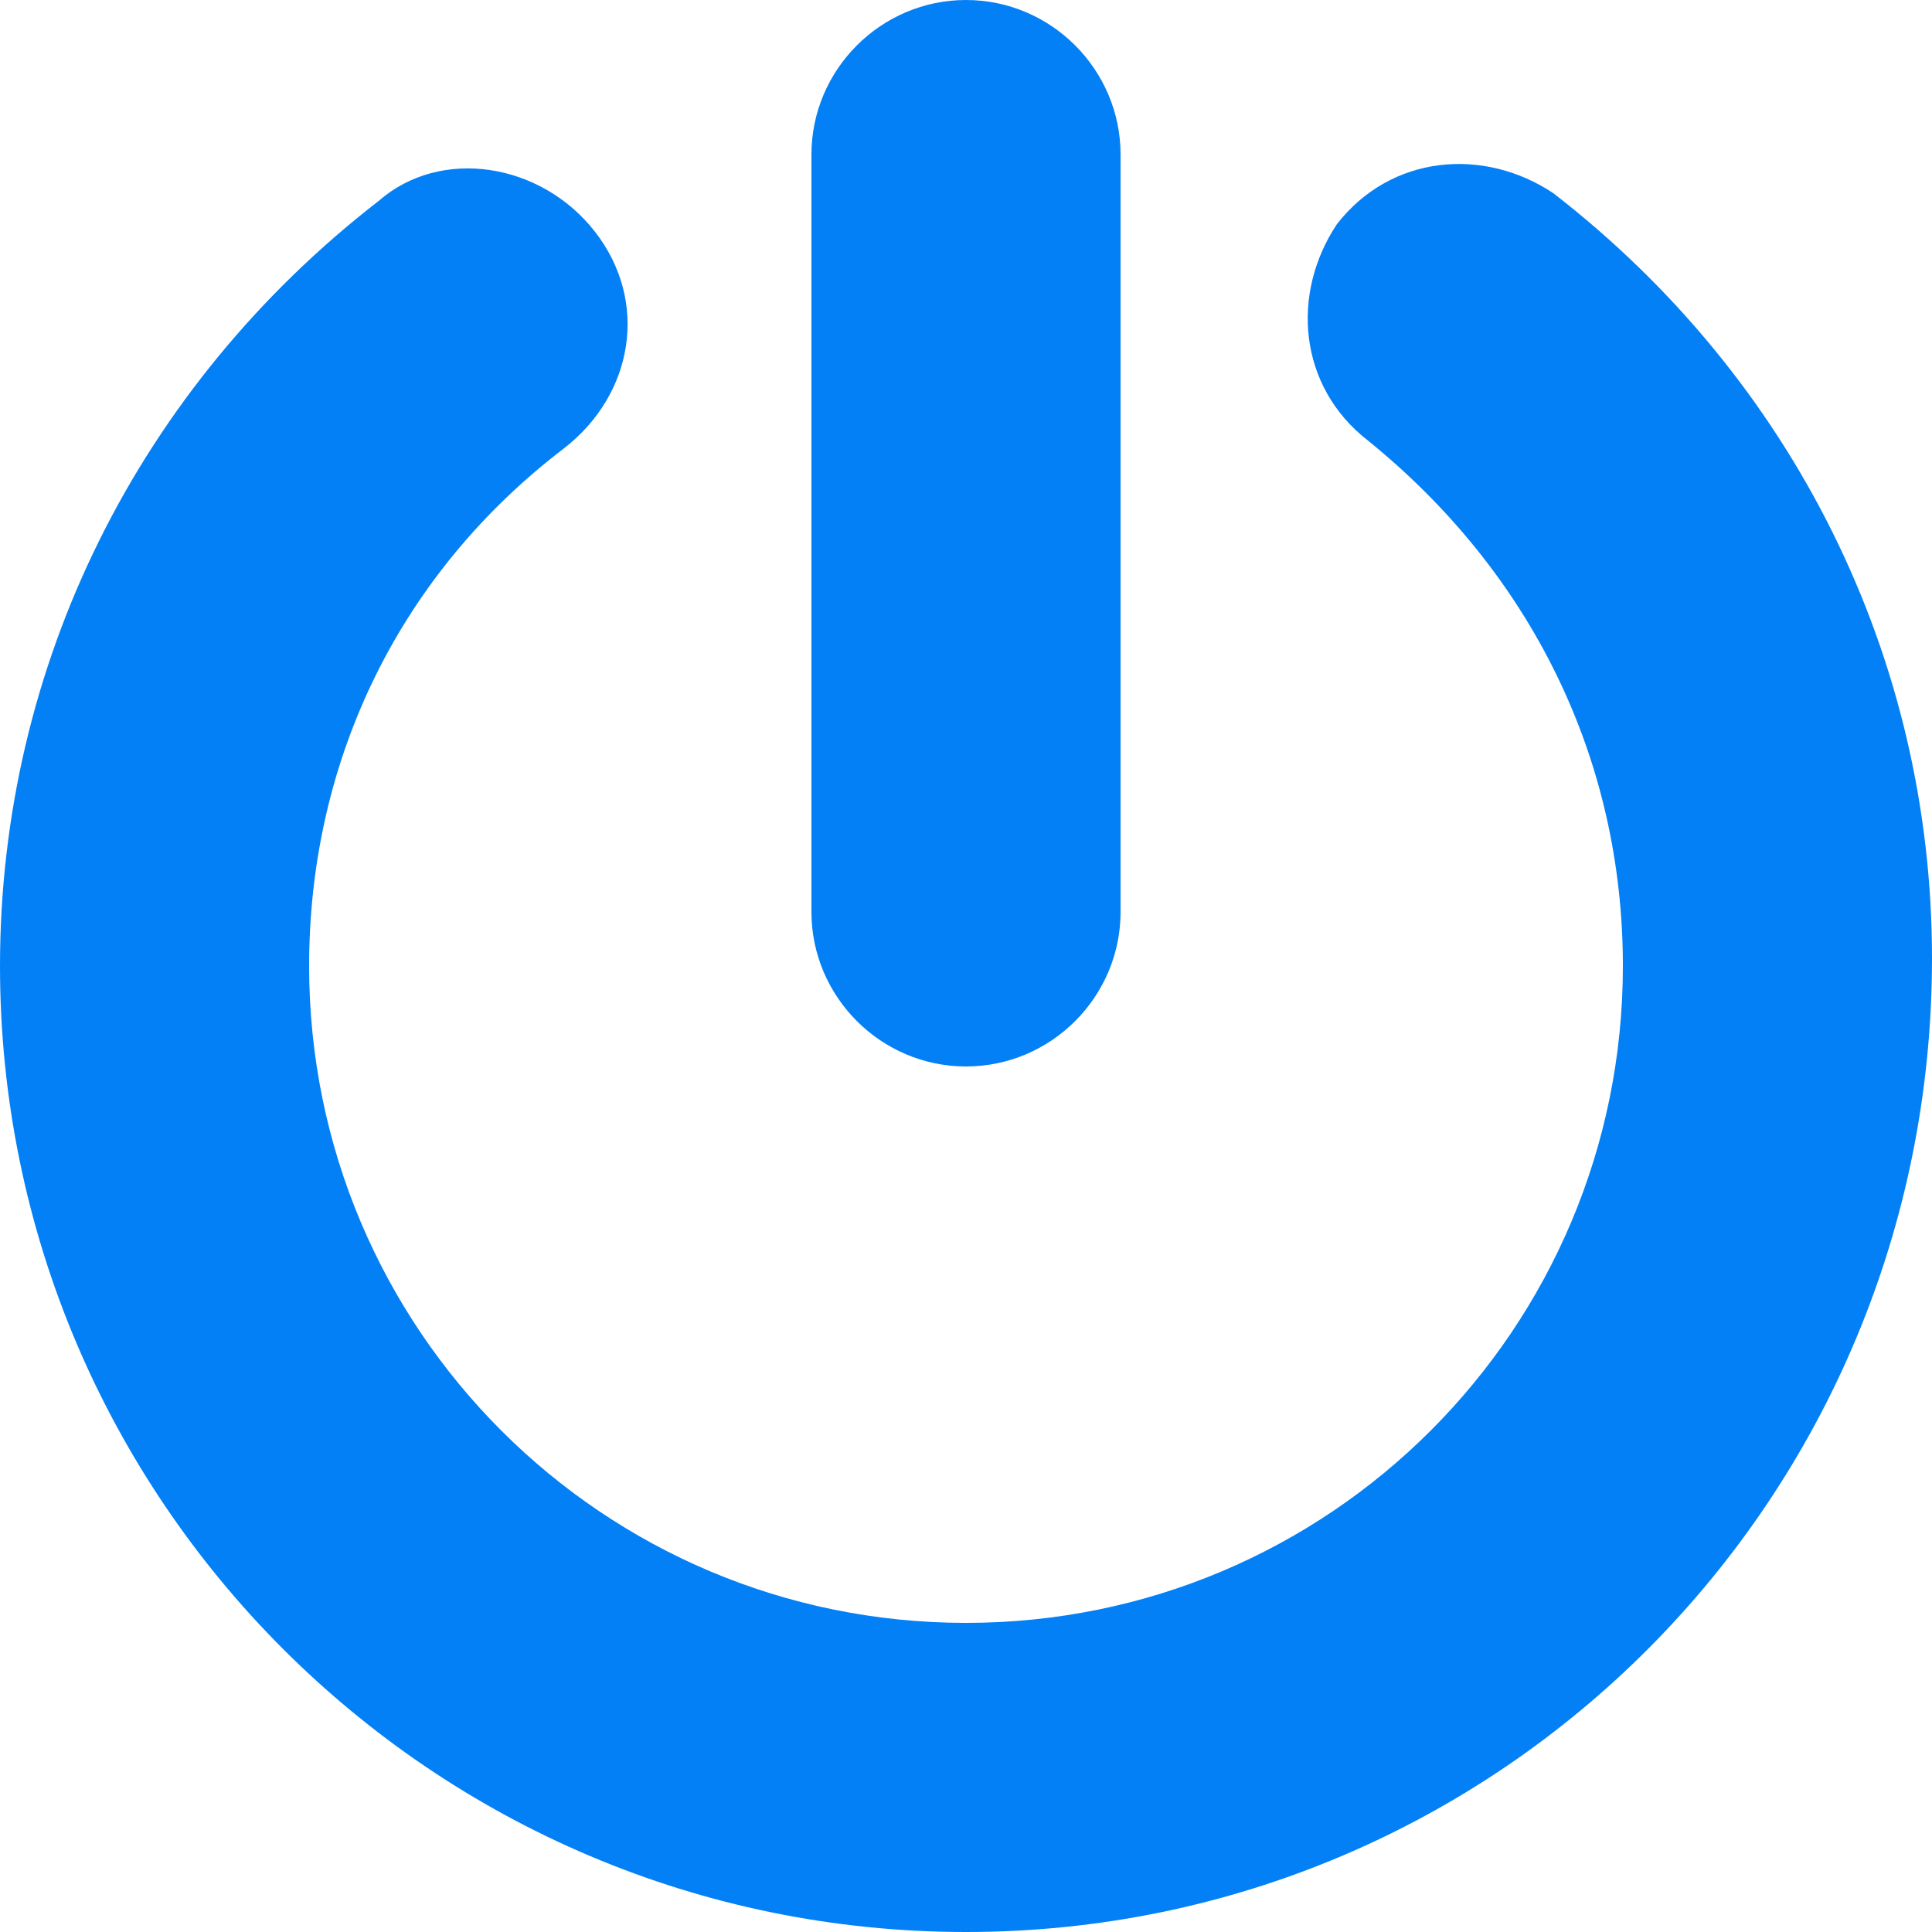 <?xml version="1.0" encoding="utf-8"?>
<!-- Generator: Adobe Illustrator 19.2.1, SVG Export Plug-In . SVG Version: 6.00 Build 0)  -->
<svg version="1.1" id="Layer_1" xmlns="http://www.w3.org/2000/svg" xmlns:xlink="http://www.w3.org/1999/xlink" x="0px" y="0px"
	 width="25px" height="25px" viewBox="0 0 25 25" style="enable-background:new 0 0 25 25;" xml:space="preserve" fill="#0380f6">
<style type="text/css">
	.st0{fill:none;stroke:#BE1E2D;stroke-width:0.1;stroke-miterlimit:10;}
</style>
<g>
	<g>
		<path d="M12.5,25C5.6,25,0,19.4,0,12.5C0,8.6,1.8,5,4.9,2.6C5.7,1.9,7,2.1,7.7,3c0.7,0.9,0.5,2.1-0.4,2.8C5.2,7.4,4,9.8,4,12.5
			c0,4.7,3.8,8.5,8.5,8.5c4.7,0,8.5-3.8,8.5-8.5c0-2.7-1.2-5.1-3.3-6.8c-0.9-0.7-1-1.9-0.4-2.8c0.7-0.9,1.9-1,2.8-0.4
			c3.1,2.4,4.9,6,4.9,9.9C25,19.4,19.4,25,12.5,25z"/>
	</g>
	<g>
		<path d="M12.5,13.8c-1.1,0-2-0.9-2-2V2c0-1.1,0.9-2,2-2c1.1,0,2,0.9,2,2v9.8C14.5,12.9,13.6,13.8,12.5,13.8z"/>
	</g>
</g>
</svg>
